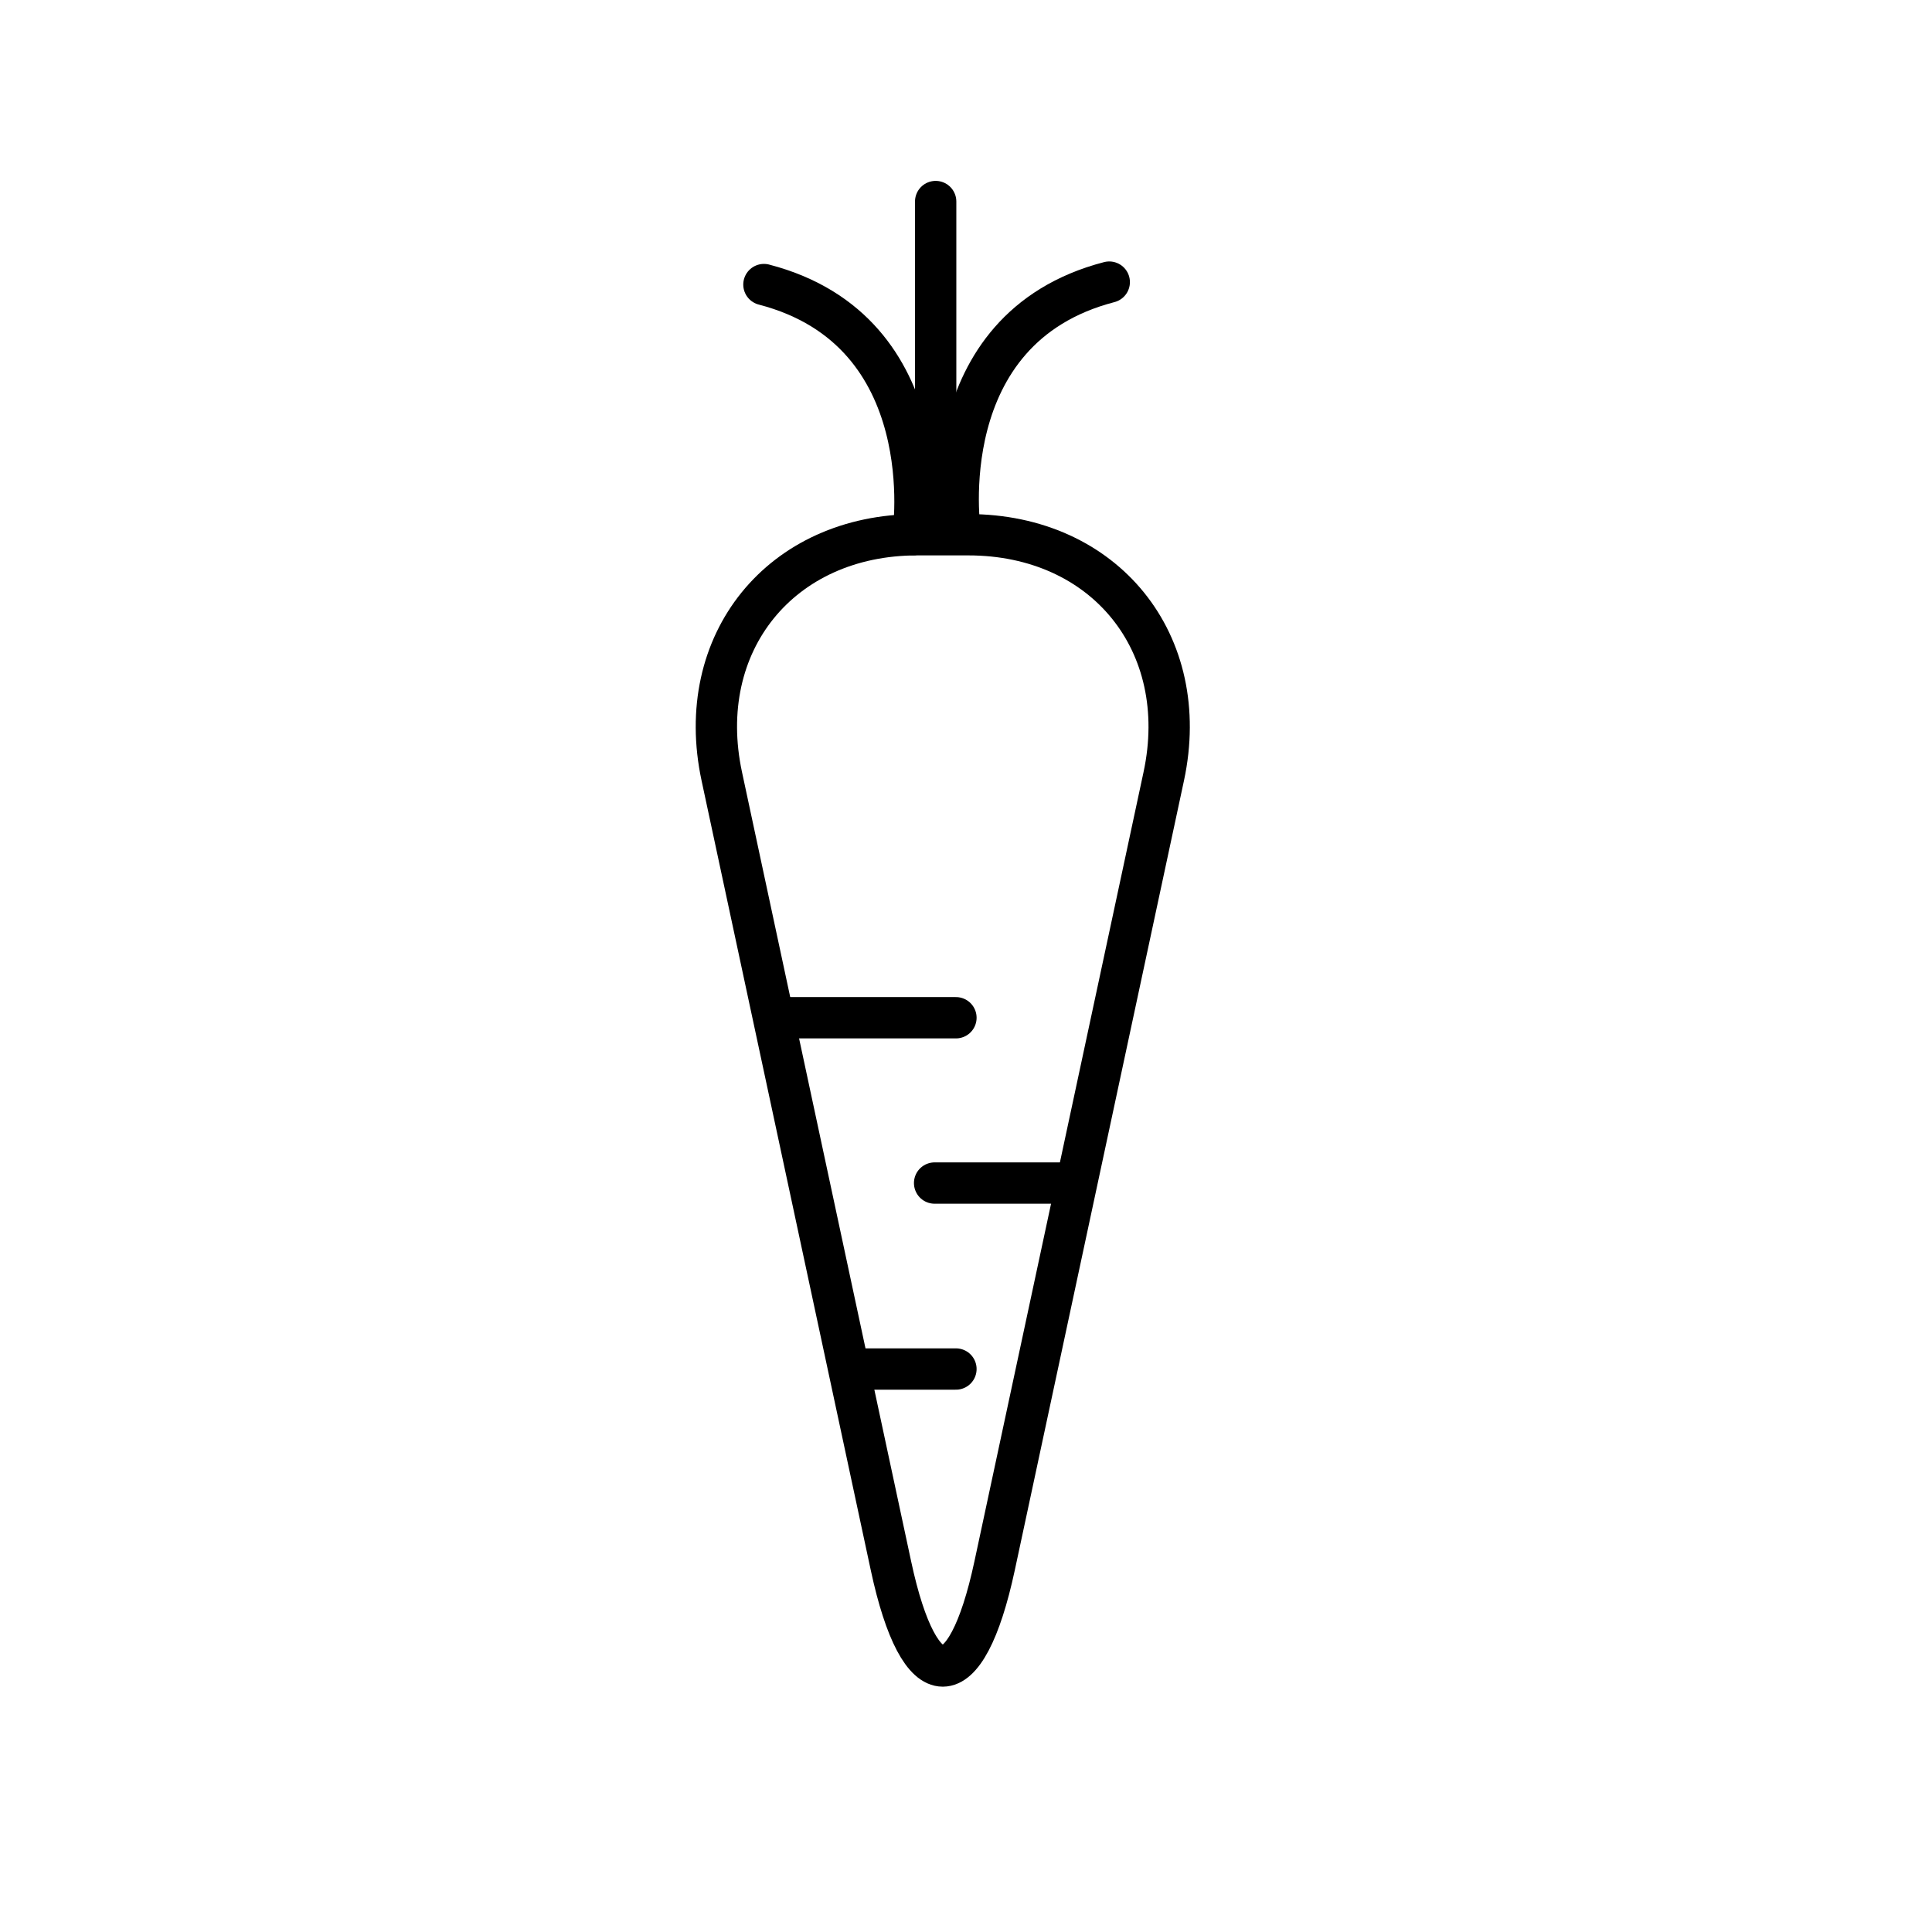 <?xml version="1.0" encoding="UTF-8"?>
<!-- The Best Svg Icon site in the world: iconSvg.co, Visit us! https://iconsvg.co -->
<svg width="800px" height="800px" version="1.1" viewBox="144 144 512 512" xmlns="http://www.w3.org/2000/svg">
 <g fill="none" stroke="#000000" stroke-width="2">
  <path transform="matrix(5.476 0 0 -5.476 150.83 723.11)" d="m41.872 29.971c1.385-6.459 3.629-6.456 5.013 0l8.187 38.209c1.385 6.459-2.852 11.696-9.458 11.696h-2.472c-6.607 0-10.842-5.239-9.458-11.696z"/>
  <path transform="matrix(5.476 0 0 5.476 150.83 148.09)" d="m44.034 25v-15.993" stroke-linecap="round"/>
  <path transform="matrix(5.476 0 0 5.476 150.83 148.09)" d="m45.015 48.507h-8.481" stroke-linecap="round"/>
  <path transform="matrix(5.476 0 0 5.476 150.83 148.09)" d="m50.48 56.507h-6.497" stroke-linecap="round"/>
  <path transform="matrix(5.476 0 0 5.476 150.83 148.09)" d="m45.015 65.507h-5.039" stroke-linecap="round"/>
  <path transform="matrix(5.476 0 0 5.476 150.83 148.09)" d="m42.939 25.127s1.472-9.846-7.216-12.102" stroke-linecap="round"/>
  <path transform="matrix(-5.476 0 0 5.476 685.04 148.09)" d="m52.336 25.007s1.472-9.846-7.216-12.101" stroke-linecap="round"/>
 </g>
</svg>